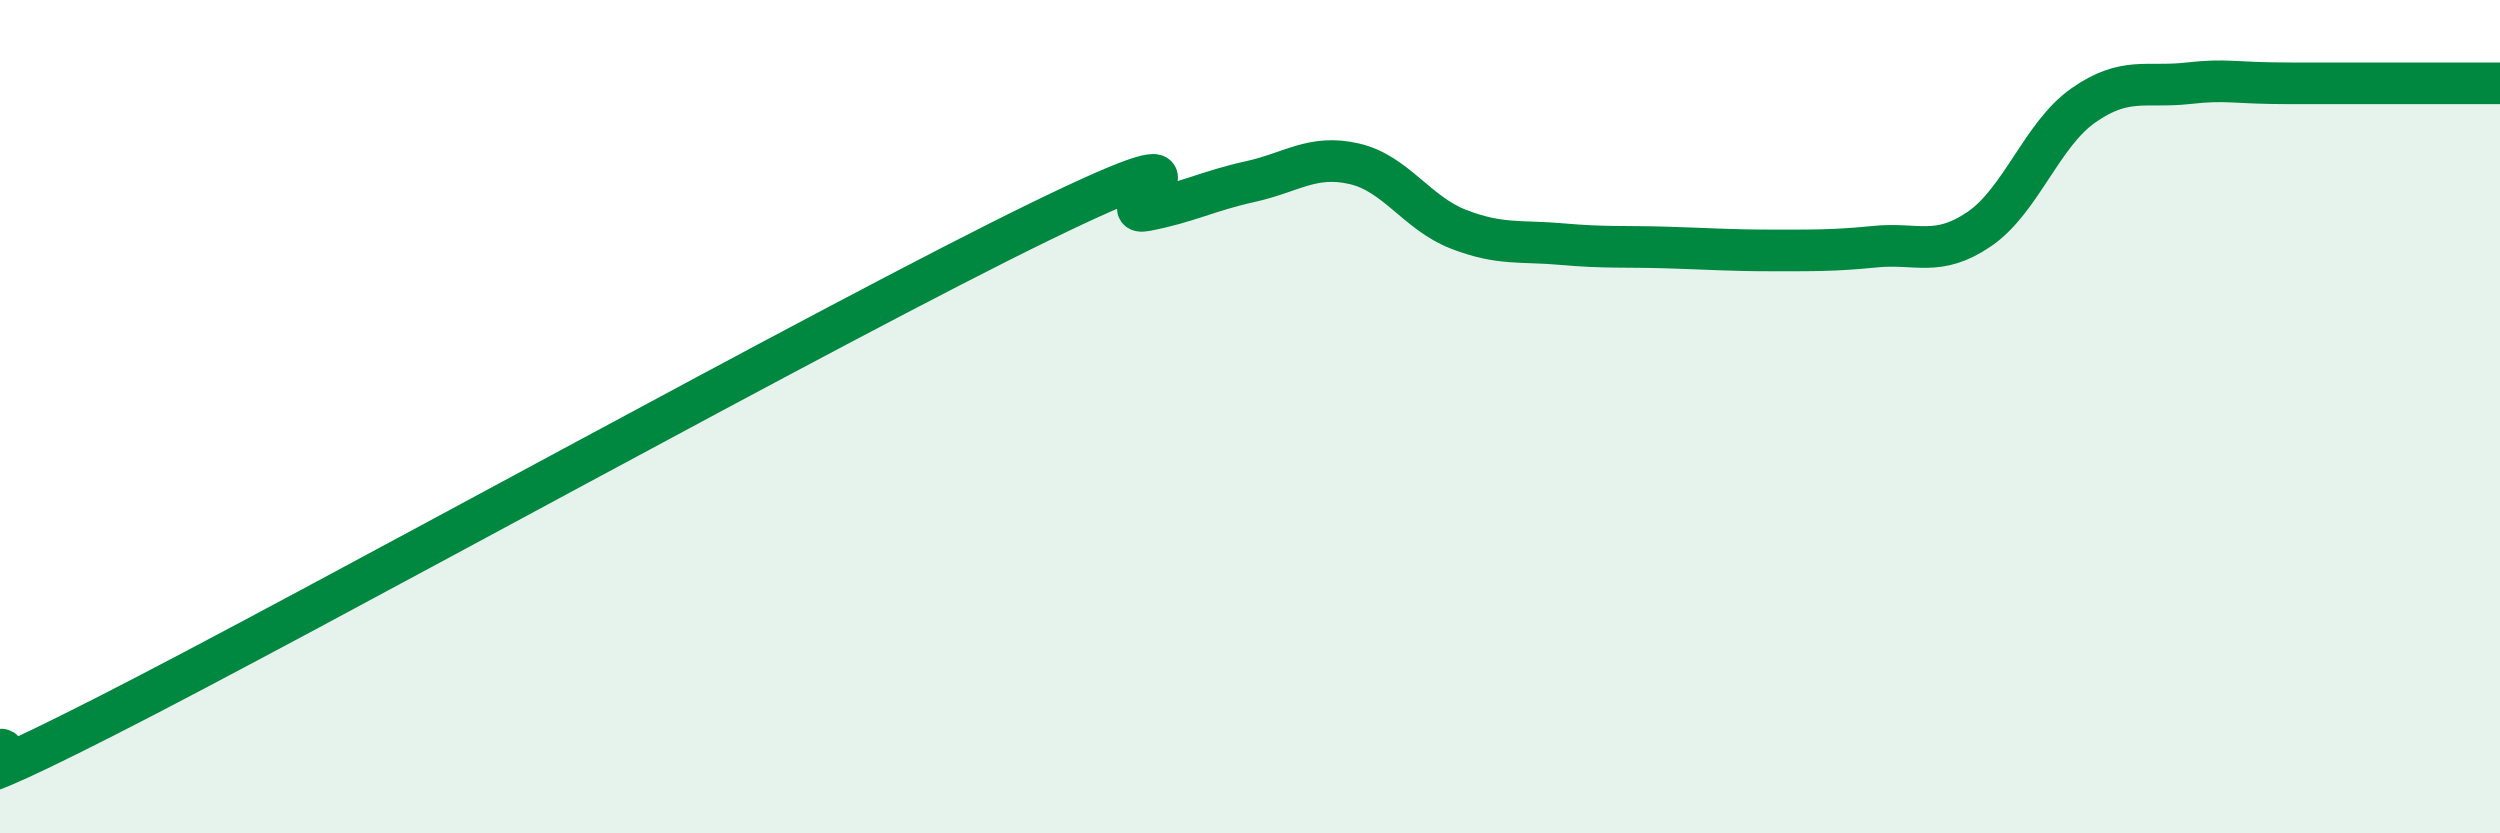 
    <svg width="60" height="20" viewBox="0 0 60 20" xmlns="http://www.w3.org/2000/svg">
      <path
        d="M 0,18 C 0.5,17.84 -2.5,19.75 2.5,17.21 C 7.5,14.67 20,7.73 25,5.3 C 30,2.87 26.5,5.24 27.5,5.05 C 28.5,4.86 29,4.58 30,4.36 C 31,4.14 31.5,3.7 32.5,3.93 C 33.5,4.16 34,5.11 35,5.5 C 36,5.89 36.5,5.77 37.5,5.86 C 38.5,5.95 39,5.91 40,5.94 C 41,5.97 41.5,6.01 42.5,6.01 C 43.5,6.01 44,6.02 45,5.92 C 46,5.82 46.5,6.18 47.5,5.5 C 48.5,4.82 49,3.23 50,2.53 C 51,1.83 51.5,2.11 52.5,2 C 53.5,1.89 53.5,2 55,2 C 56.5,2 59,2 60,2L60 20L0 20Z"
        fill="#008740"
        opacity="0.1"
        stroke-linecap="round"
        stroke-linejoin="round"
      />
      <path
        d="M 0,18 C 0.5,17.84 -2.5,19.75 2.5,17.21 C 7.5,14.67 20,7.73 25,5.3 C 30,2.87 26.5,5.24 27.5,5.05 C 28.5,4.86 29,4.58 30,4.36 C 31,4.14 31.5,3.7 32.5,3.93 C 33.5,4.16 34,5.11 35,5.5 C 36,5.89 36.5,5.77 37.5,5.86 C 38.5,5.95 39,5.91 40,5.94 C 41,5.97 41.5,6.01 42.5,6.01 C 43.5,6.01 44,6.02 45,5.92 C 46,5.82 46.5,6.18 47.5,5.5 C 48.5,4.82 49,3.23 50,2.53 C 51,1.83 51.5,2.11 52.5,2 C 53.5,1.89 53.5,2 55,2 C 56.5,2 59,2 60,2"
        stroke="#008740"
        stroke-width="1"
        fill="none"
        stroke-linecap="round"
        stroke-linejoin="round"
      />
    </svg>
  